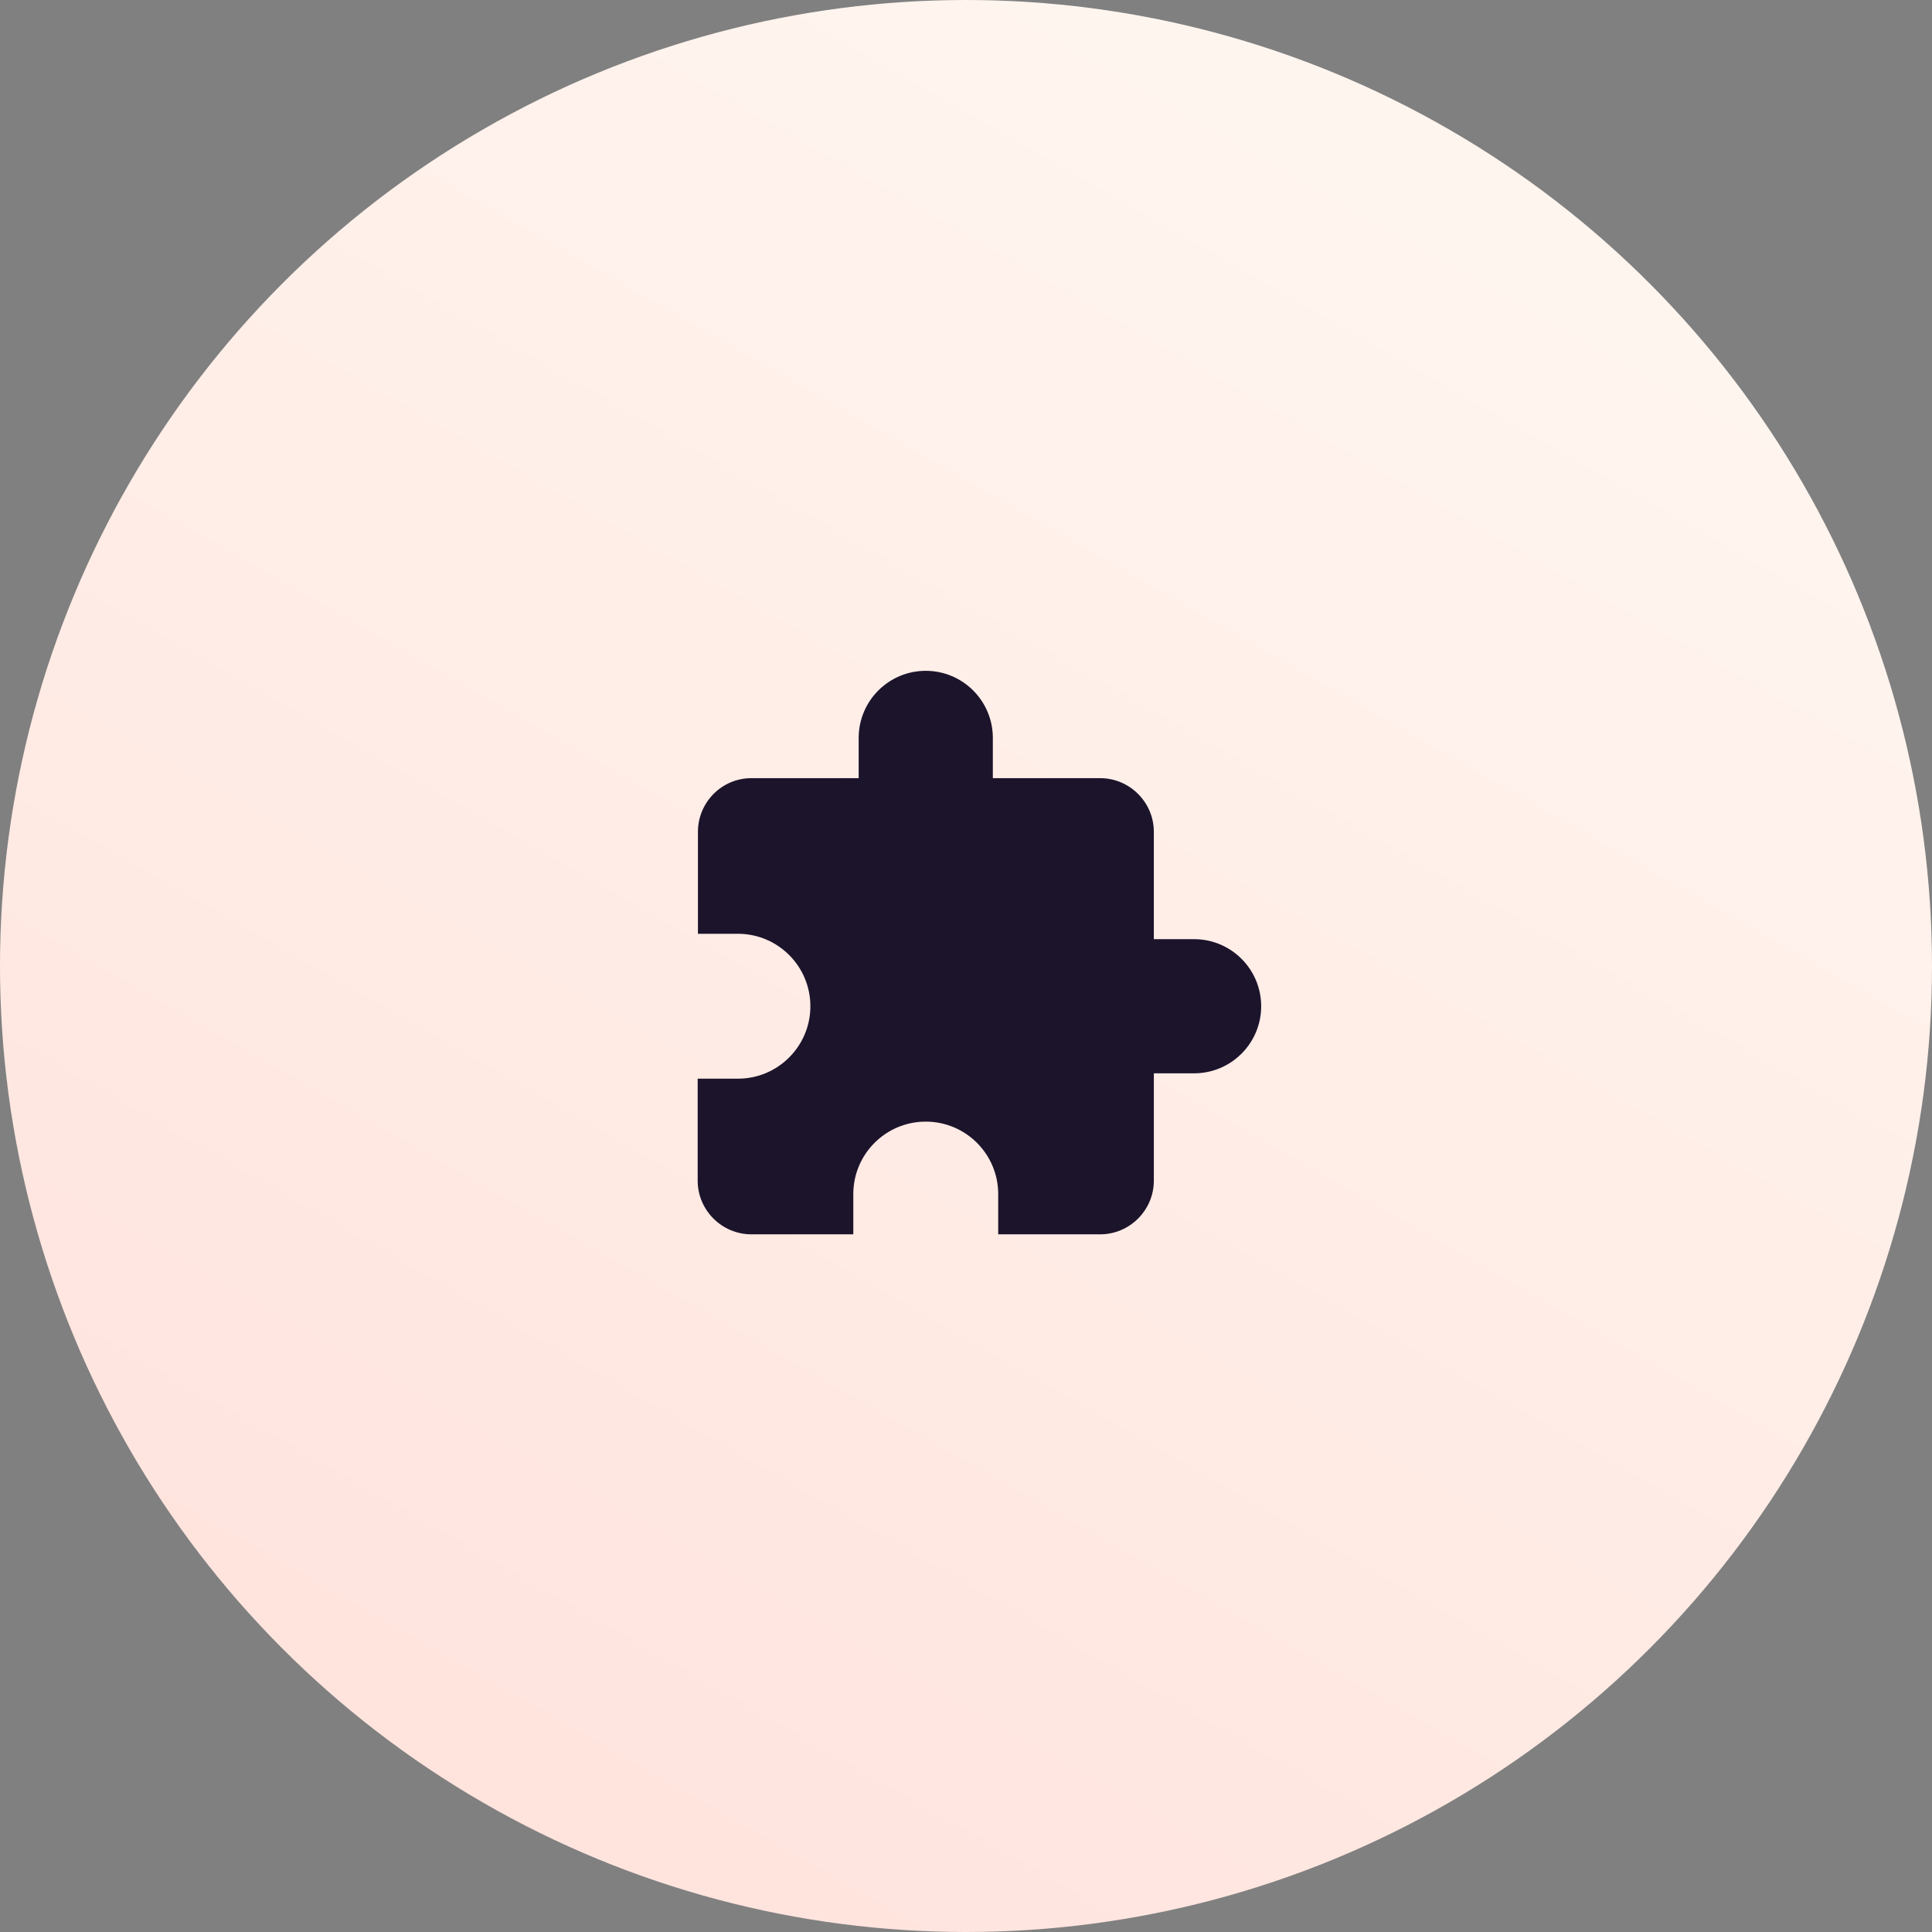 <svg width="120" height="120" viewBox="0 0 120 120" fill="none" xmlns="http://www.w3.org/2000/svg">
<rect x="0" y="0" width="120" height="120" fill="#808080" stroke="none"/>
<circle cx="60" cy="60" r="60" fill="url(#paint0_linear_16669_13807)"/>
<g clip-path="url(#clip0_16669_13807)">
<path d="M74.167 58.333H71.667V51.666C71.667 49.833 70.167 48.333 68.334 48.333H61.667V45.833C61.667 43.533 59.8 41.666 57.5 41.666C55.2 41.666 53.334 43.533 53.334 45.833V48.333H46.667C44.834 48.333 43.35 49.833 43.35 51.666V57.999H45.834C48.317 57.999 50.334 60.016 50.334 62.499C50.334 64.983 48.317 66.999 45.834 66.999H43.334V73.333C43.334 75.166 44.834 76.666 46.667 76.666H53V74.166C53 71.683 55.017 69.666 57.5 69.666C59.983 69.666 62 71.683 62 74.166V76.666H68.334C70.167 76.666 71.667 75.166 71.667 73.333V66.666H74.167C76.467 66.666 78.334 64.799 78.334 62.499C78.334 60.199 76.467 58.333 74.167 58.333Z" fill="#1C142B"/>
</g>
<defs>
<linearGradient id="paint0_linear_16669_13807" x1="62.179" y1="-3.214" x2="-3.391" y2="111.735" gradientUnits="userSpaceOnUse">
<stop stop-color="#FFF5EF"/>
<stop offset="1" stop-color="#FFE1DB"/>
</linearGradient>
<clipPath id="clip0_16669_13807">
<rect width="40" height="40" fill="white" transform="translate(40 40)"/>
</clipPath>
</defs>
</svg>
